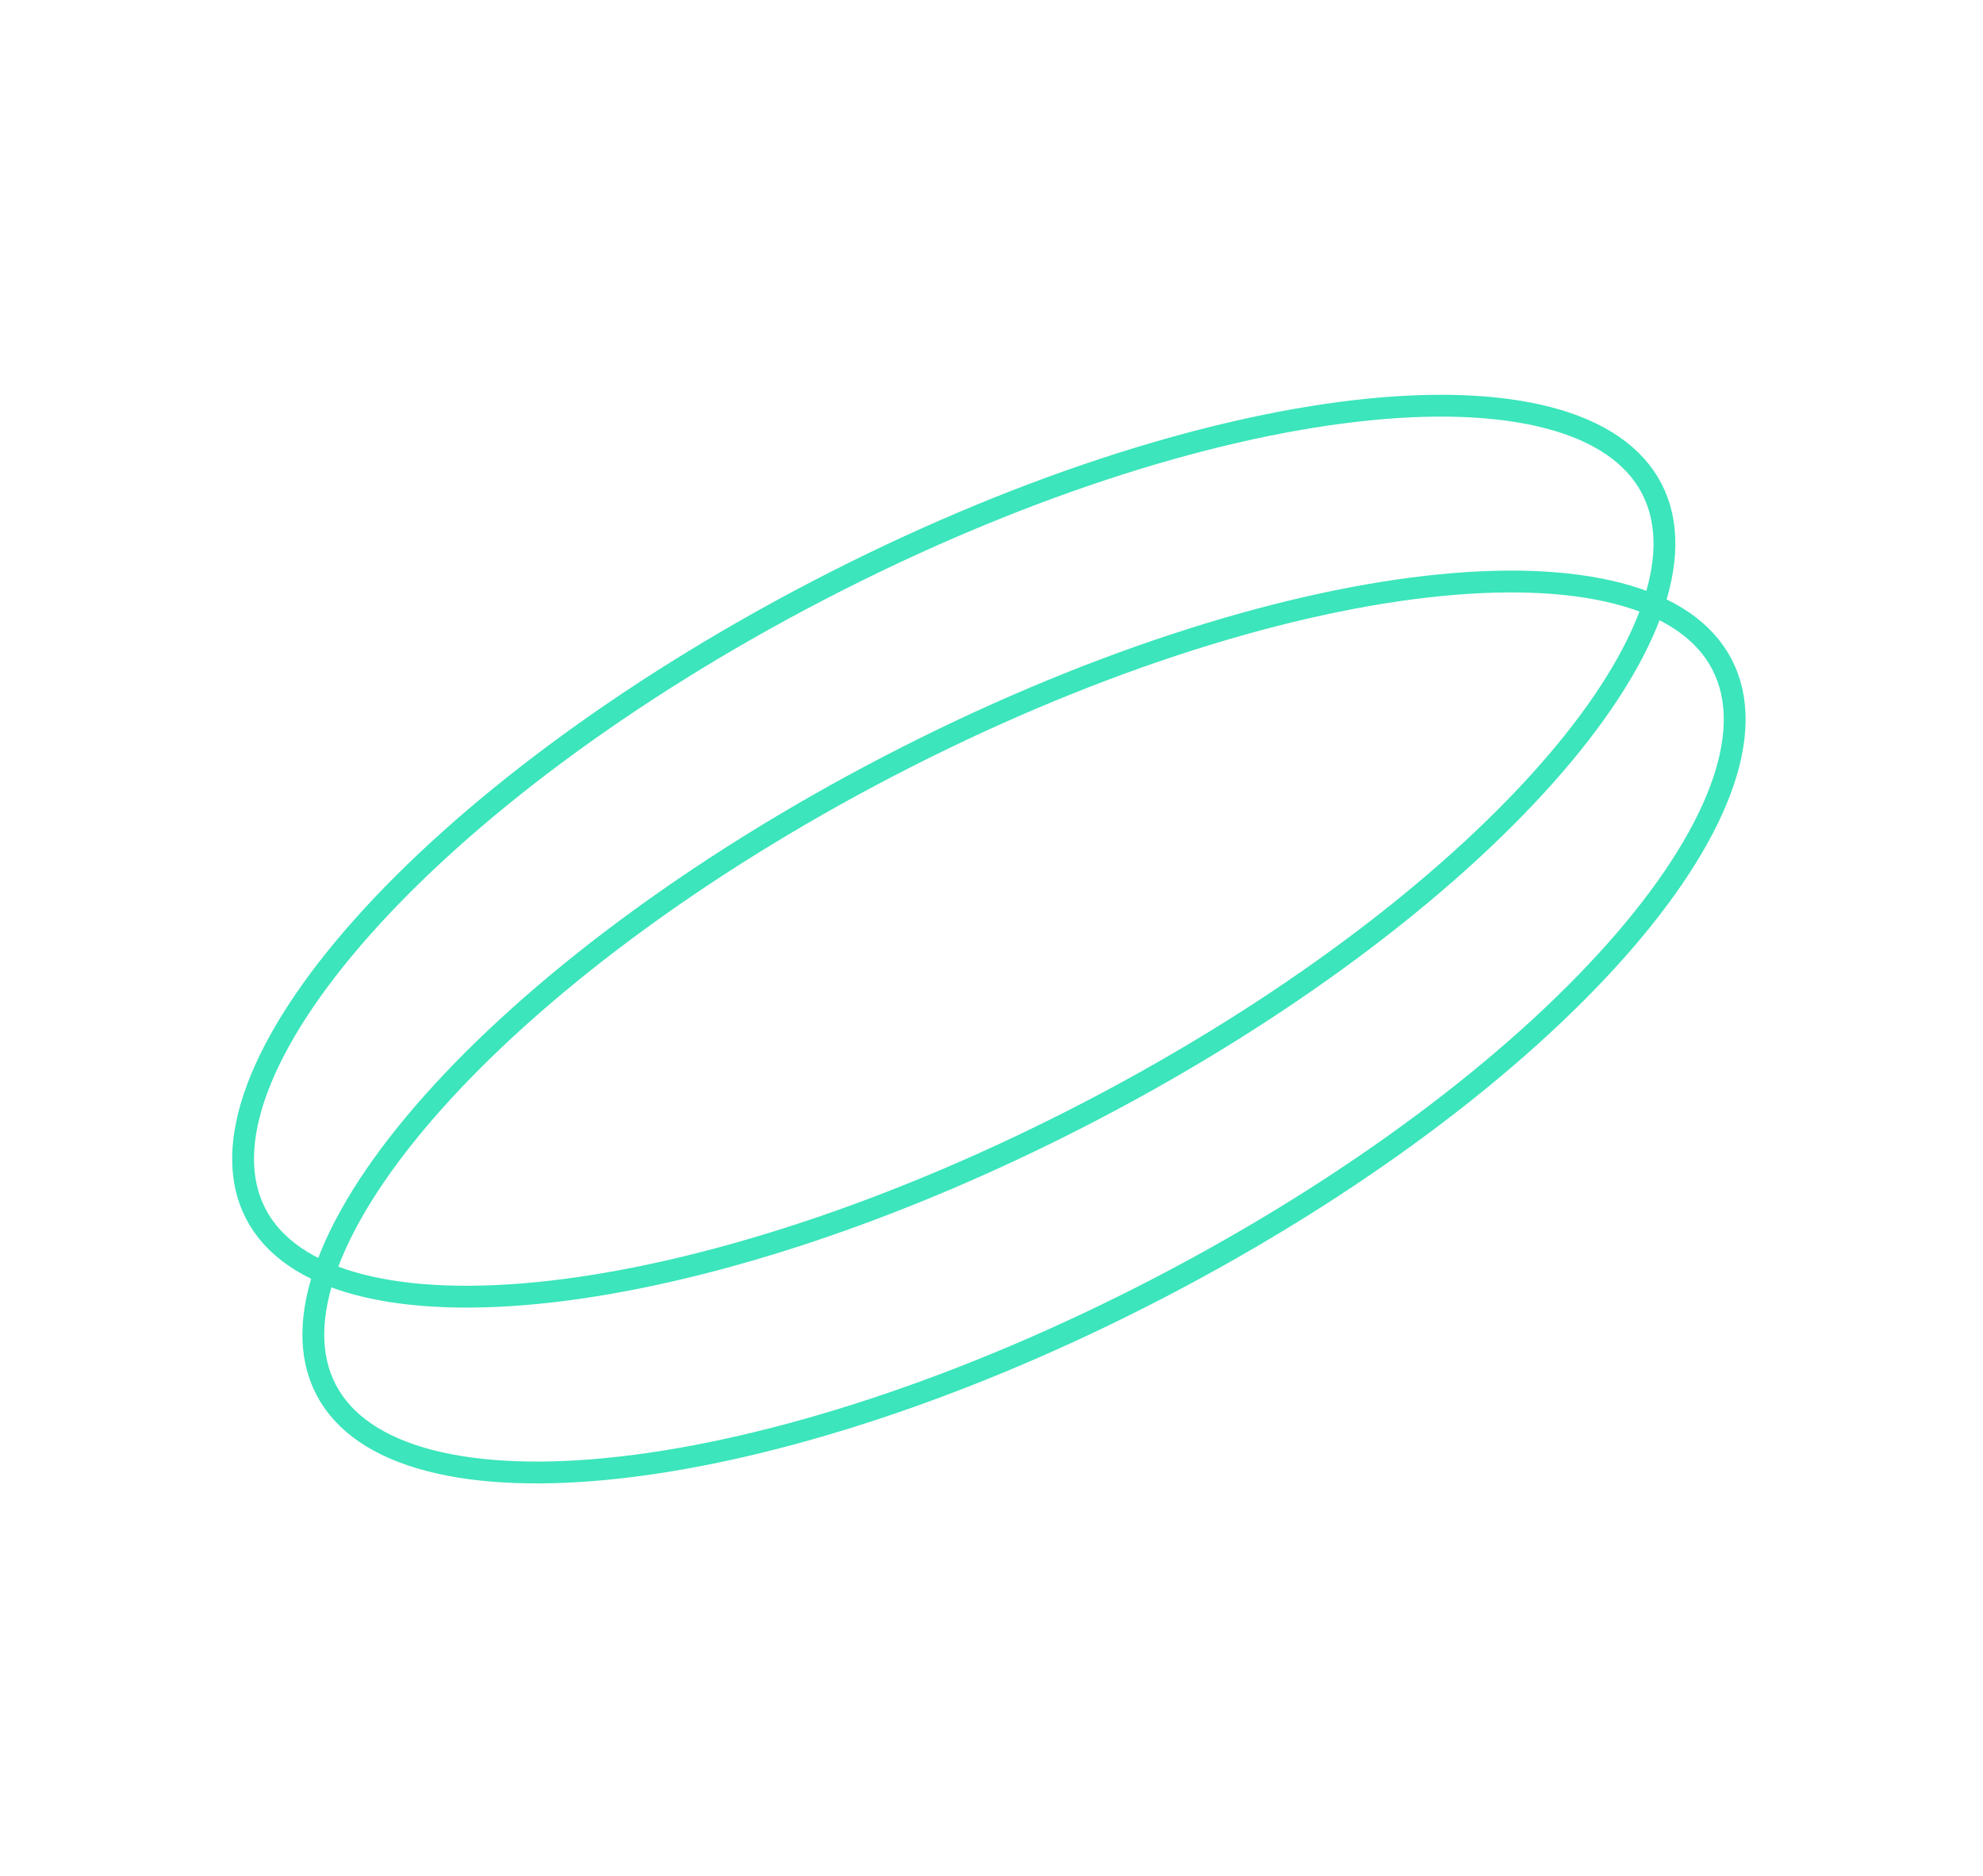 <?xml version="1.0" encoding="UTF-8"?> <svg xmlns="http://www.w3.org/2000/svg" width="296" height="280" viewBox="0 0 296 280" fill="none"><path d="M173.068 192.209C144.029 207.294 115.466 216.418 92.799 219.016C81.46 220.316 71.685 219.972 64.094 217.989C56.503 216.006 51.275 212.438 48.666 207.416C46.057 202.394 46.144 196.065 48.886 188.714C51.628 181.363 56.967 173.167 64.55 164.637C79.709 147.586 103.596 129.463 132.635 114.377C161.674 99.291 190.237 90.168 212.904 87.57C224.243 86.27 234.018 86.613 241.609 88.597C249.2 90.58 254.428 94.148 257.037 99.17C259.646 104.191 259.559 110.521 256.817 117.872C254.075 125.223 248.736 133.418 241.153 141.948C225.994 159 202.107 177.123 173.068 192.209Z" stroke="#3CE5BB" stroke-width="3.259"></path><path d="M162.583 165.967C133.544 181.053 104.981 190.176 82.315 192.774C70.976 194.074 61.201 193.731 53.61 191.747C46.019 189.764 40.79 186.196 38.181 181.174C35.573 176.153 35.66 169.823 38.402 162.472C41.144 155.121 46.483 146.926 54.066 138.396C69.224 121.344 93.112 103.221 122.151 88.135C151.19 73.05 179.753 63.926 202.419 61.328C213.758 60.028 223.533 60.372 231.124 62.355C238.715 64.338 243.944 67.907 246.553 72.928C249.161 77.95 249.074 84.279 246.332 91.63C243.591 98.981 238.252 107.177 230.668 115.707C215.51 132.758 191.623 150.882 162.583 165.967Z" stroke="#3CE5BB" stroke-width="3.259"></path></svg> 